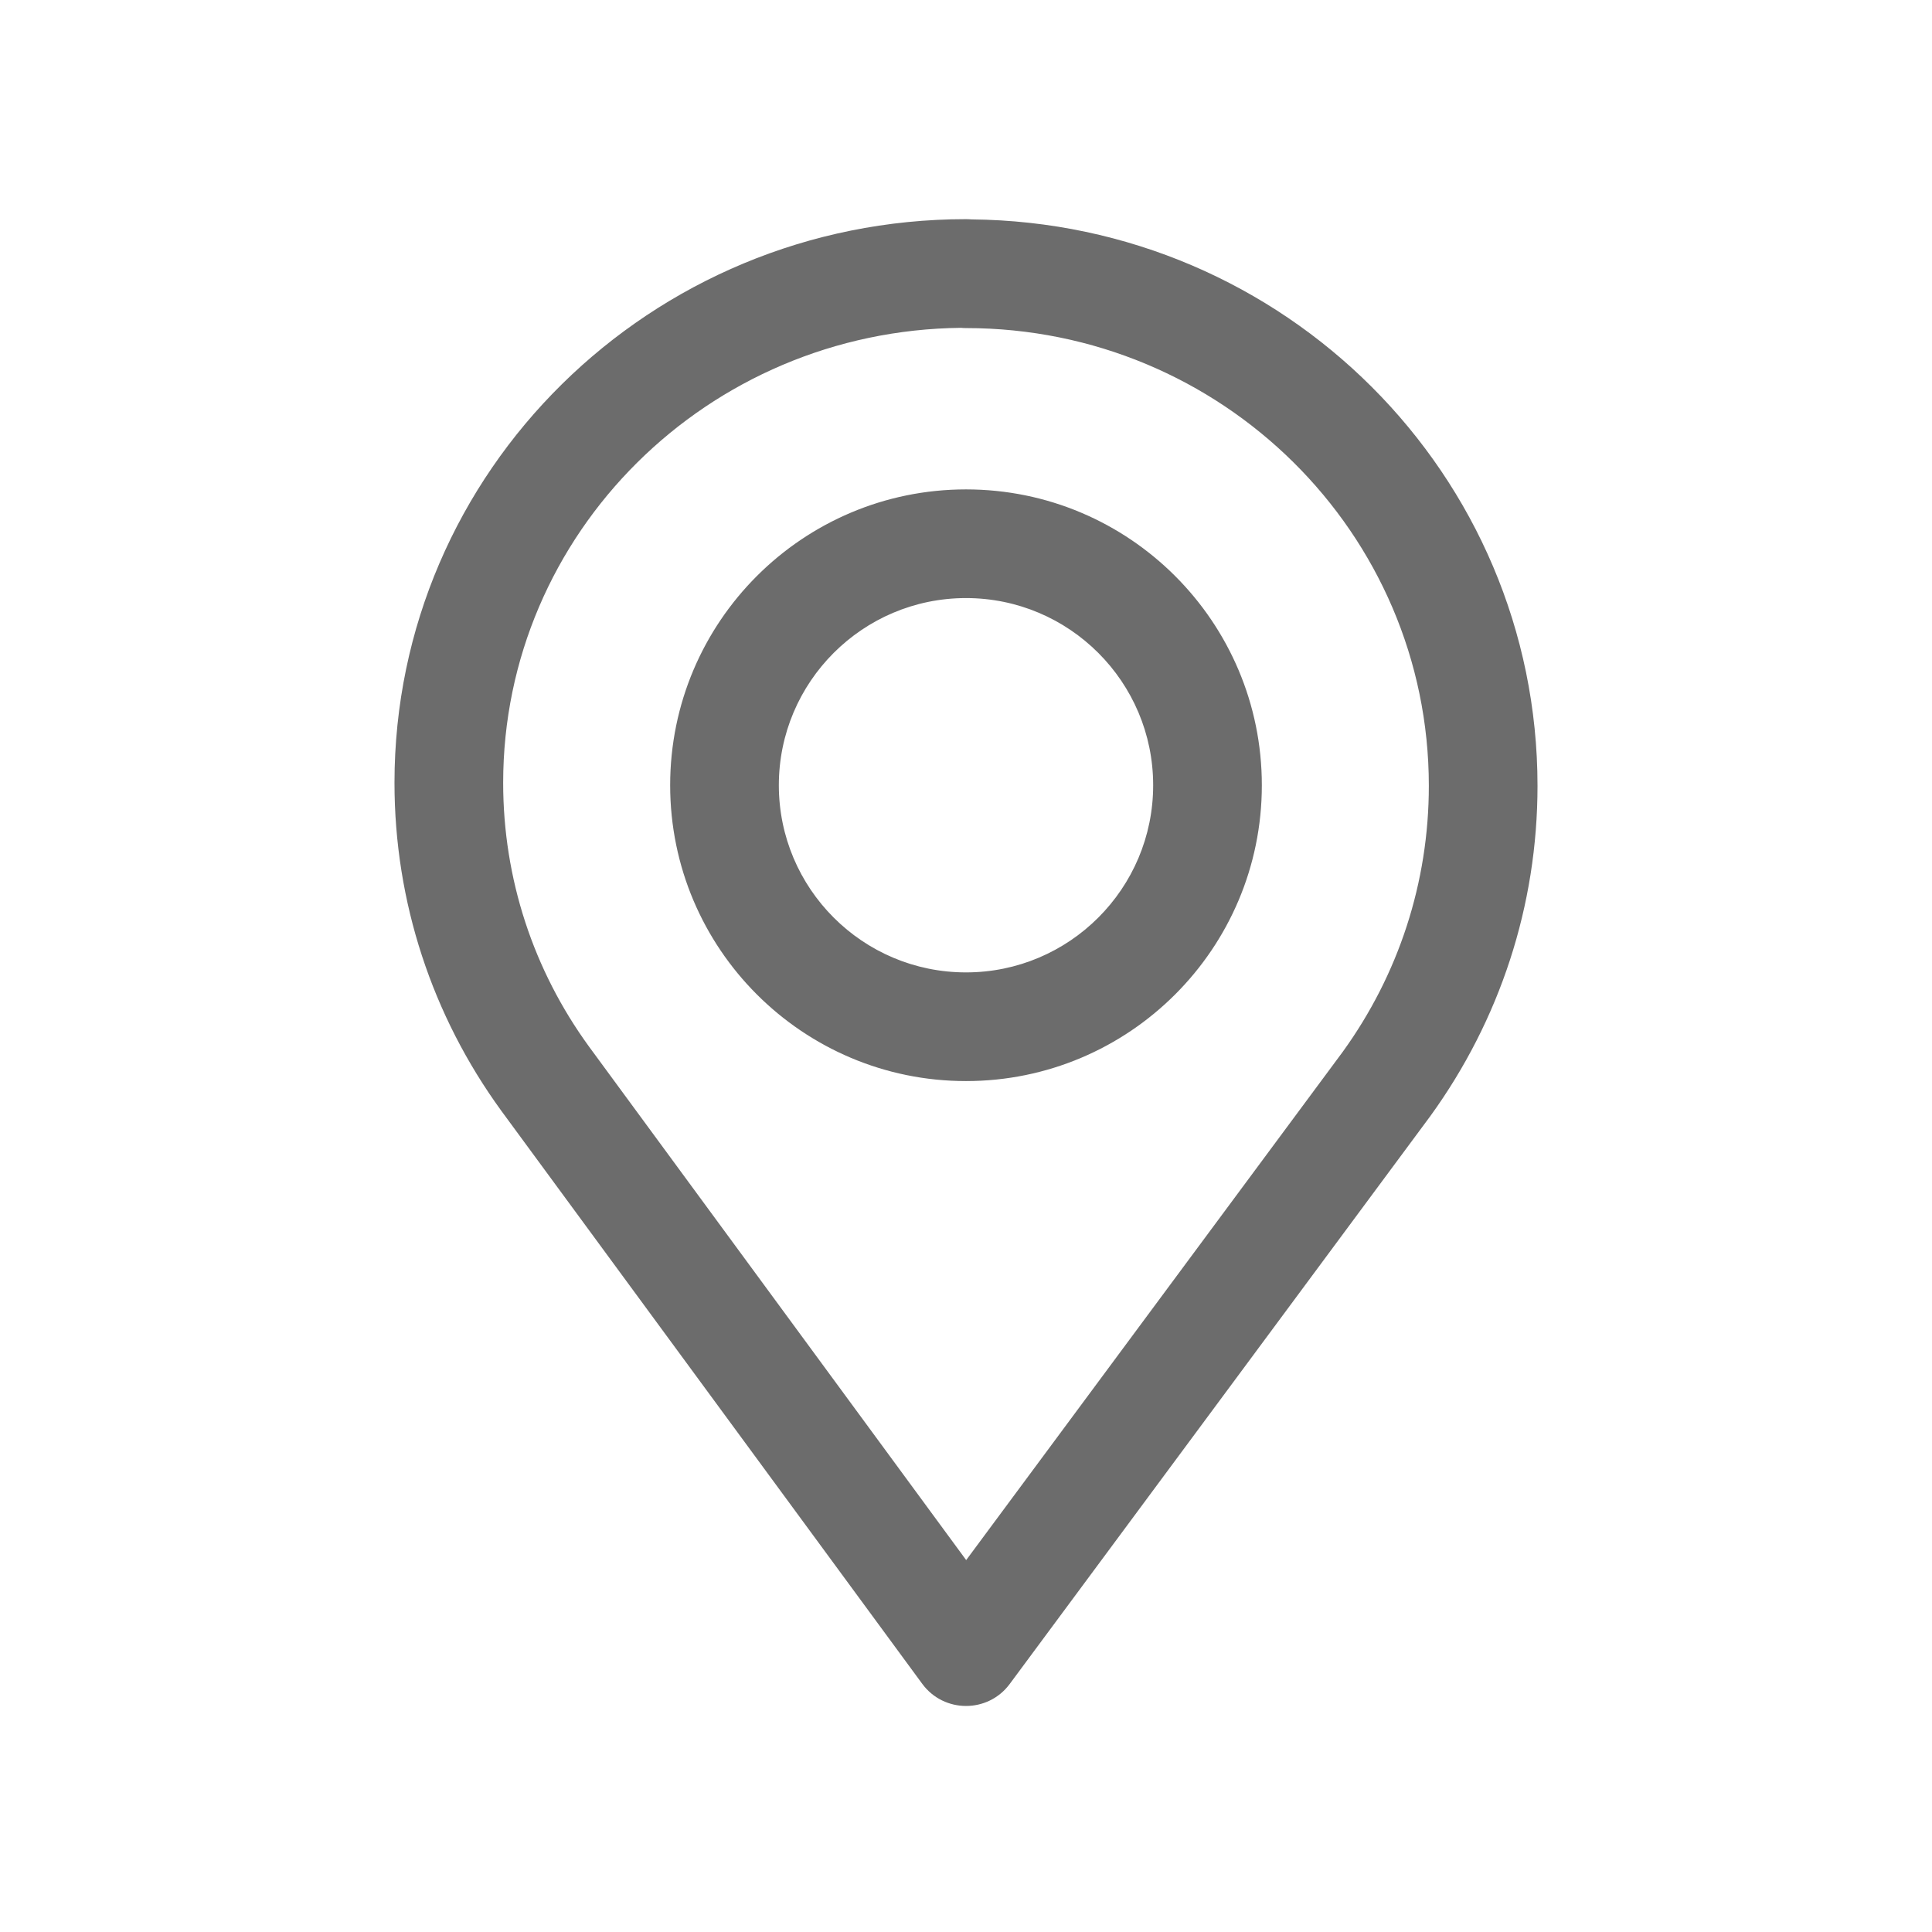 <?xml version="1.0" encoding="UTF-8"?>
<svg width="32px" height="32px" viewBox="0 0 32 32" version="1.1" xmlns="http://www.w3.org/2000/svg" xmlns:xlink="http://www.w3.org/1999/xlink">
    <!-- Generator: Sketch 53.2 (72643) - https://sketchapp.com -->
    <title>_overrides/icon_000400</title>
    <desc>Created with Sketch.</desc>
    <g id="_overrides/icon_000400" stroke="none" stroke-width="1" fill="none" fill-rule="evenodd">
        <path d="M19.1,13.006 C19.1,11.295 17.711,9.906 16,9.906 C14.289,9.906 12.9,11.295 12.9,13.006 C12.9,14.718 14.289,16.106 16,16.106 C17.711,16.106 19.1,14.718 19.1,13.006 Z M20.9,13.006 C20.9,15.712 18.705,17.906 16,17.906 C13.295,17.906 11.1,15.712 11.1,13.006 C11.1,10.3 13.295,8.106 16,8.106 C18.705,8.106 20.9,10.3 20.9,13.006 Z M16.091,3.634 C21.275,3.683 25.466,7.862 25.466,13.016 C25.466,15.001 24.842,16.895 23.693,18.483 L16.724,27.892 C16.363,28.379 15.634,28.377 15.275,27.889 L8.303,18.398 C7.159,16.825 6.534,14.941 6.534,12.965 C6.534,7.806 10.775,3.63 16,3.63 C16.031,3.63 16.061,3.632 16.091,3.634 Z M22.241,17.42 C23.163,16.144 23.666,14.619 23.666,13.016 C23.666,8.83 20.236,5.434 16,5.434 C15.973,5.434 15.946,5.433 15.919,5.43 C11.719,5.473 8.334,8.833 8.334,12.965 C8.334,14.557 8.836,16.071 9.756,17.335 L16.003,25.84 L22.241,17.42 Z" id="Color" fill="#6C6C6C"></path>
    </g>
</svg>